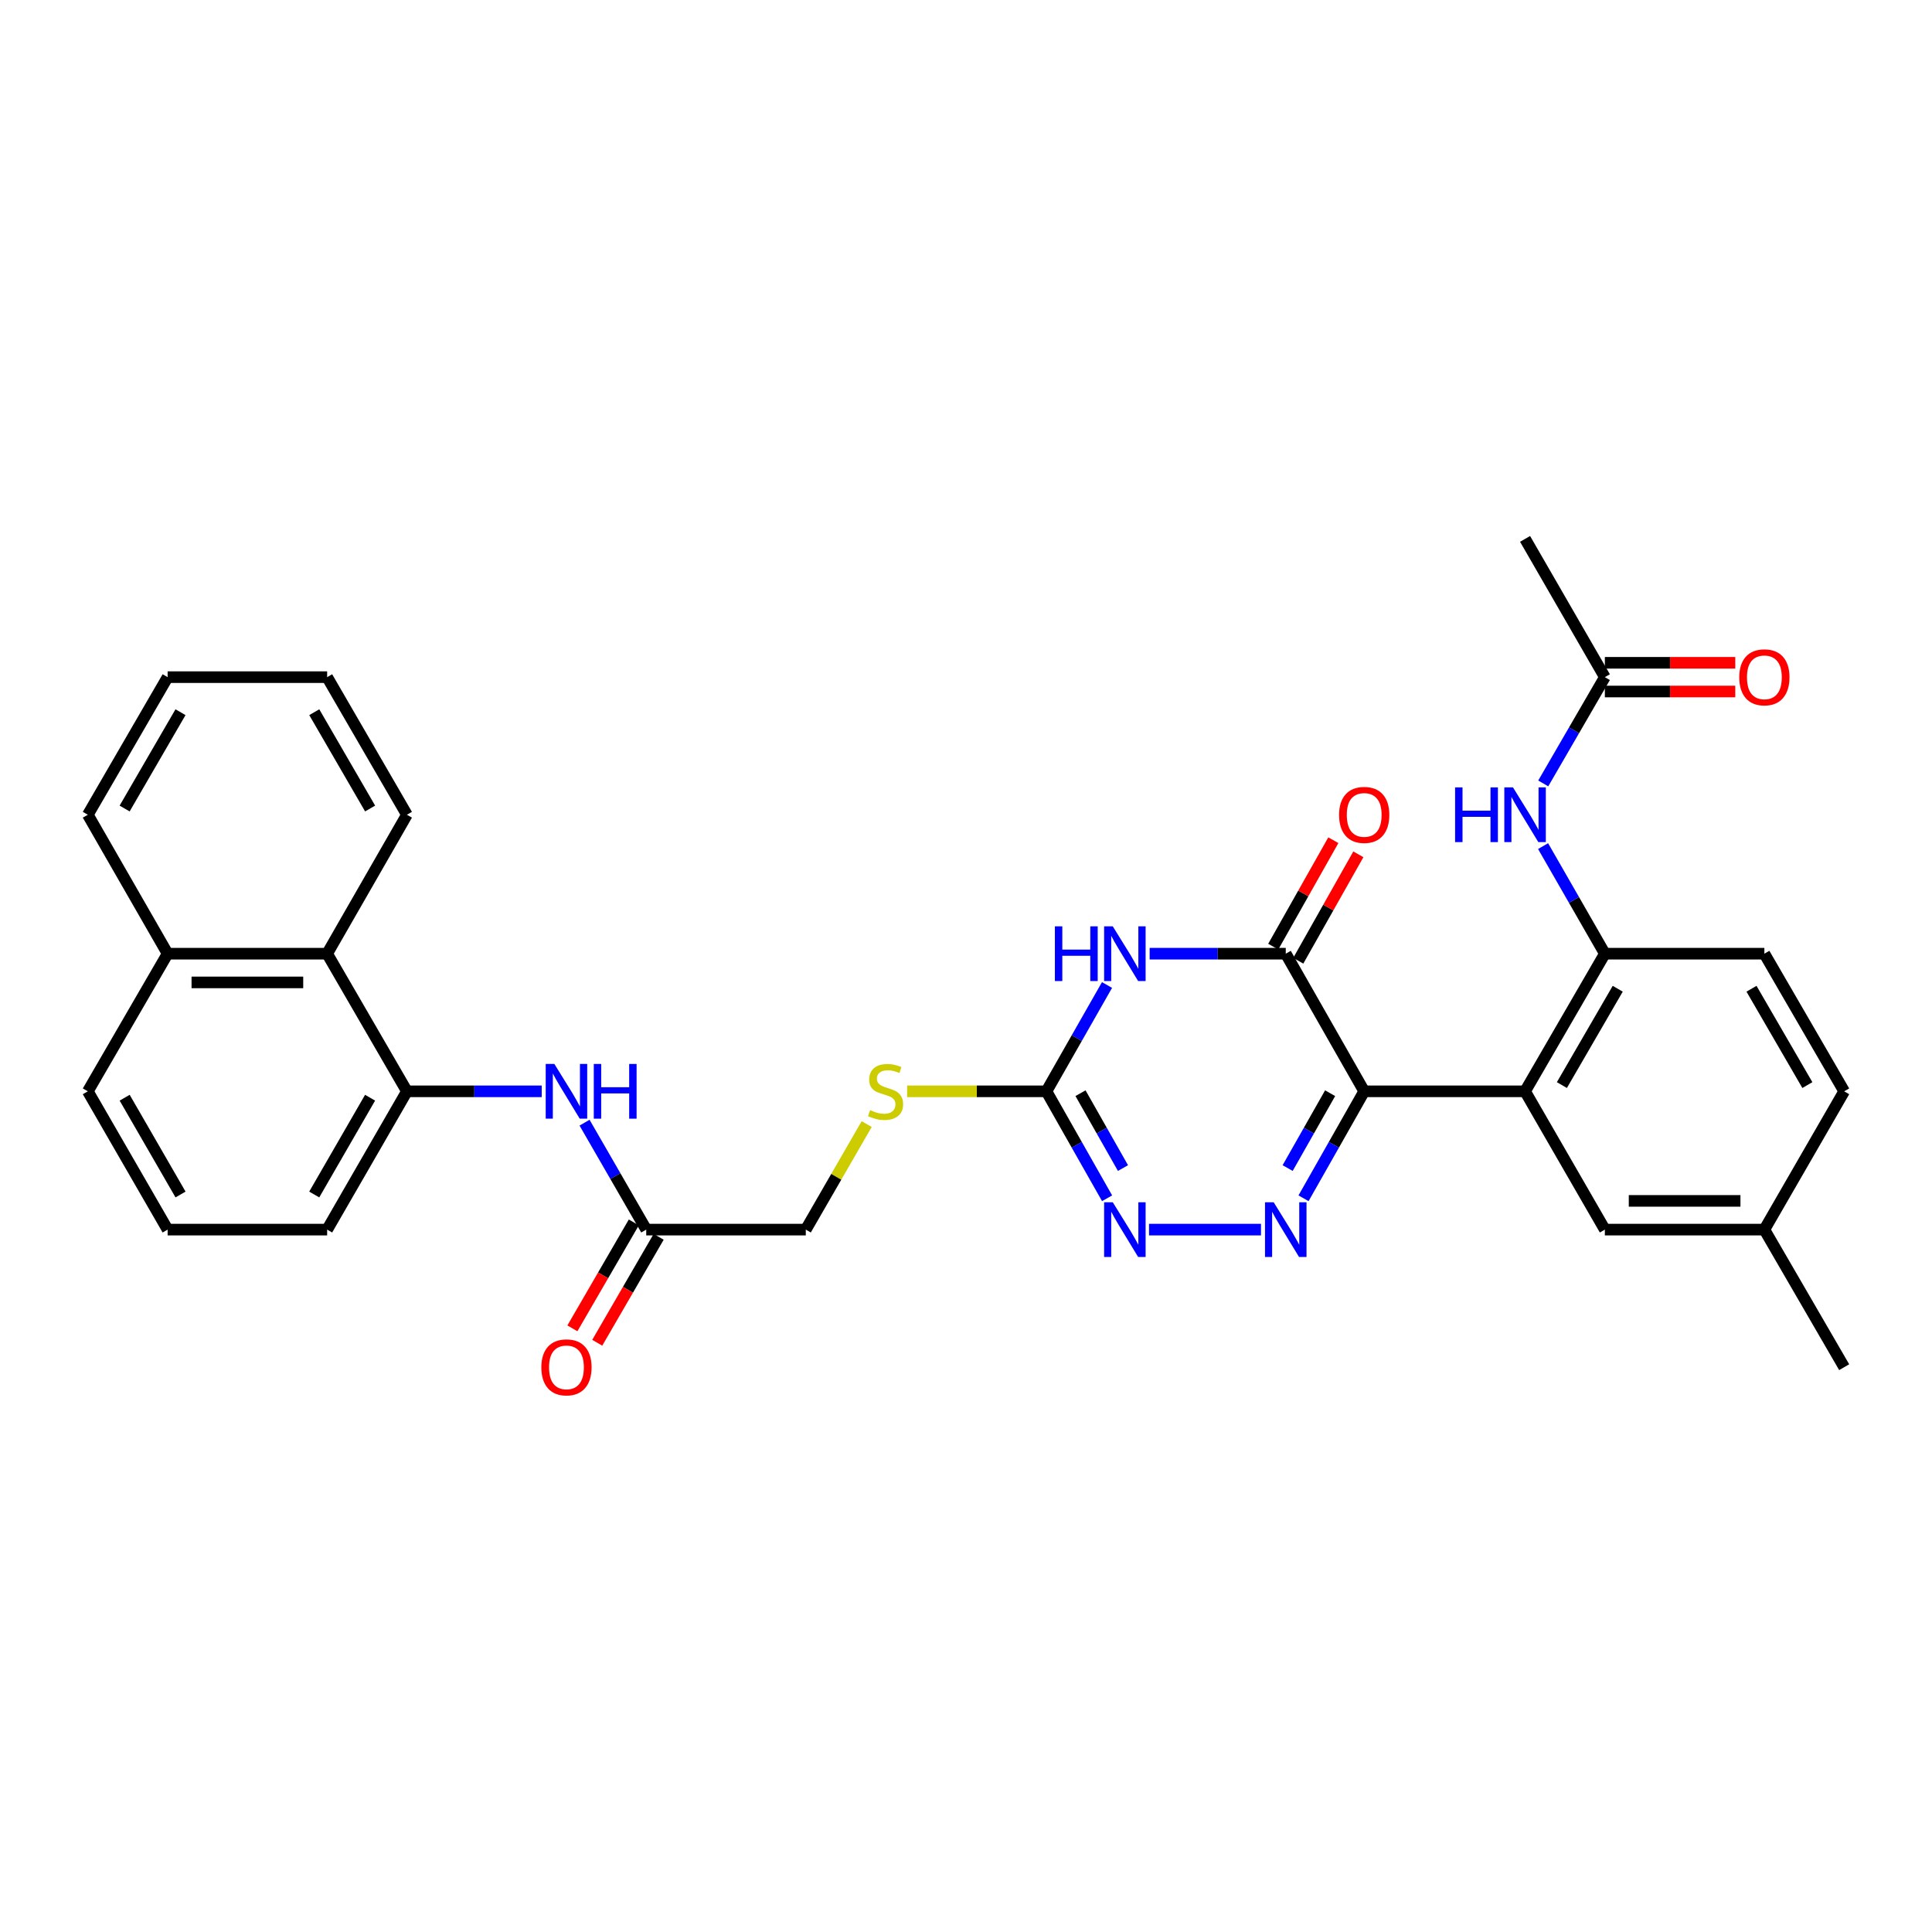 <?xml version='1.0' encoding='iso-8859-1'?>
<svg version='1.1' baseProfile='full'
              xmlns='http://www.w3.org/2000/svg'
                      xmlns:rdkit='http://www.rdkit.org/xml'
                      xmlns:xlink='http://www.w3.org/1999/xlink'
                  xml:space='preserve'
width='1000px' height='1000px' viewBox='0 0 1000 1000'>
<!-- END OF HEADER -->
<rect style='opacity:1.0;fill:#FFFFFF;stroke:none' width='1000' height='1000' x='0' y='0'> </rect>
<path class='bond-0' d='M 706.106,564.867 L 690.406,592.546' style='fill:none;fill-rule:evenodd;stroke:#000000;stroke-width:6px;stroke-linecap:butt;stroke-linejoin:miter;stroke-opacity:1' />
<path class='bond-0' d='M 690.406,592.546 L 674.706,620.226' style='fill:none;fill-rule:evenodd;stroke:#0000FF;stroke-width:6px;stroke-linecap:butt;stroke-linejoin:miter;stroke-opacity:1' />
<path class='bond-0' d='M 688.466,565.837 L 677.476,585.212' style='fill:none;fill-rule:evenodd;stroke:#000000;stroke-width:6px;stroke-linecap:butt;stroke-linejoin:miter;stroke-opacity:1' />
<path class='bond-0' d='M 677.476,585.212 L 666.486,604.588' style='fill:none;fill-rule:evenodd;stroke:#0000FF;stroke-width:6px;stroke-linecap:butt;stroke-linejoin:miter;stroke-opacity:1' />
<path class='bond-2' d='M 706.106,564.867 L 665.508,493.63' style='fill:none;fill-rule:evenodd;stroke:#000000;stroke-width:6px;stroke-linecap:butt;stroke-linejoin:miter;stroke-opacity:1' />
<path class='bond-3' d='M 706.106,564.867 L 789.376,564.867' style='fill:none;fill-rule:evenodd;stroke:#000000;stroke-width:6px;stroke-linecap:butt;stroke-linejoin:miter;stroke-opacity:1' />
<path class='bond-5' d='M 652.686,636.443 L 594.731,636.443' style='fill:none;fill-rule:evenodd;stroke:#0000FF;stroke-width:6px;stroke-linecap:butt;stroke-linejoin:miter;stroke-opacity:1' />
<path class='bond-1' d='M 595.051,493.63 L 630.28,493.63' style='fill:none;fill-rule:evenodd;stroke:#0000FF;stroke-width:6px;stroke-linecap:butt;stroke-linejoin:miter;stroke-opacity:1' />
<path class='bond-1' d='M 630.28,493.63 L 665.508,493.63' style='fill:none;fill-rule:evenodd;stroke:#000000;stroke-width:6px;stroke-linecap:butt;stroke-linejoin:miter;stroke-opacity:1' />
<path class='bond-4' d='M 572.991,509.839 L 557.311,537.353' style='fill:none;fill-rule:evenodd;stroke:#0000FF;stroke-width:6px;stroke-linecap:butt;stroke-linejoin:miter;stroke-opacity:1' />
<path class='bond-4' d='M 557.311,537.353 L 541.631,564.867' style='fill:none;fill-rule:evenodd;stroke:#000000;stroke-width:6px;stroke-linecap:butt;stroke-linejoin:miter;stroke-opacity:1' />
<path class='bond-15' d='M 671.98,497.283 L 687.53,469.738' style='fill:none;fill-rule:evenodd;stroke:#000000;stroke-width:6px;stroke-linecap:butt;stroke-linejoin:miter;stroke-opacity:1' />
<path class='bond-15' d='M 687.53,469.738 L 703.081,442.193' style='fill:none;fill-rule:evenodd;stroke:#FF0000;stroke-width:6px;stroke-linecap:butt;stroke-linejoin:miter;stroke-opacity:1' />
<path class='bond-15' d='M 659.035,489.976 L 674.586,462.431' style='fill:none;fill-rule:evenodd;stroke:#000000;stroke-width:6px;stroke-linecap:butt;stroke-linejoin:miter;stroke-opacity:1' />
<path class='bond-15' d='M 674.586,462.431 L 690.136,434.886' style='fill:none;fill-rule:evenodd;stroke:#FF0000;stroke-width:6px;stroke-linecap:butt;stroke-linejoin:miter;stroke-opacity:1' />
<path class='bond-6' d='M 789.376,564.867 L 830.669,493.63' style='fill:none;fill-rule:evenodd;stroke:#000000;stroke-width:6px;stroke-linecap:butt;stroke-linejoin:miter;stroke-opacity:1' />
<path class='bond-6' d='M 808.431,561.636 L 837.336,511.77' style='fill:none;fill-rule:evenodd;stroke:#000000;stroke-width:6px;stroke-linecap:butt;stroke-linejoin:miter;stroke-opacity:1' />
<path class='bond-13' d='M 789.376,564.867 L 830.669,636.443' style='fill:none;fill-rule:evenodd;stroke:#000000;stroke-width:6px;stroke-linecap:butt;stroke-linejoin:miter;stroke-opacity:1' />
<path class='bond-14' d='M 541.631,564.867 L 505.581,564.867' style='fill:none;fill-rule:evenodd;stroke:#000000;stroke-width:6px;stroke-linecap:butt;stroke-linejoin:miter;stroke-opacity:1' />
<path class='bond-14' d='M 505.581,564.867 L 469.531,564.867' style='fill:none;fill-rule:evenodd;stroke:#CCCC00;stroke-width:6px;stroke-linecap:butt;stroke-linejoin:miter;stroke-opacity:1' />
<path class='bond-32' d='M 541.631,564.867 L 557.331,592.546' style='fill:none;fill-rule:evenodd;stroke:#000000;stroke-width:6px;stroke-linecap:butt;stroke-linejoin:miter;stroke-opacity:1' />
<path class='bond-32' d='M 557.331,592.546 L 573.031,620.226' style='fill:none;fill-rule:evenodd;stroke:#0000FF;stroke-width:6px;stroke-linecap:butt;stroke-linejoin:miter;stroke-opacity:1' />
<path class='bond-32' d='M 559.271,565.837 L 570.261,585.212' style='fill:none;fill-rule:evenodd;stroke:#000000;stroke-width:6px;stroke-linecap:butt;stroke-linejoin:miter;stroke-opacity:1' />
<path class='bond-32' d='M 570.261,585.212 L 581.251,604.588' style='fill:none;fill-rule:evenodd;stroke:#0000FF;stroke-width:6px;stroke-linecap:butt;stroke-linejoin:miter;stroke-opacity:1' />
<path class='bond-7' d='M 830.669,493.63 L 814.683,465.789' style='fill:none;fill-rule:evenodd;stroke:#000000;stroke-width:6px;stroke-linecap:butt;stroke-linejoin:miter;stroke-opacity:1' />
<path class='bond-7' d='M 814.683,465.789 L 798.697,437.948' style='fill:none;fill-rule:evenodd;stroke:#0000FF;stroke-width:6px;stroke-linecap:butt;stroke-linejoin:miter;stroke-opacity:1' />
<path class='bond-16' d='M 830.669,493.63 L 913.237,493.63' style='fill:none;fill-rule:evenodd;stroke:#000000;stroke-width:6px;stroke-linecap:butt;stroke-linejoin:miter;stroke-opacity:1' />
<path class='bond-11' d='M 798.779,405.497 L 814.724,377.995' style='fill:none;fill-rule:evenodd;stroke:#0000FF;stroke-width:6px;stroke-linecap:butt;stroke-linejoin:miter;stroke-opacity:1' />
<path class='bond-11' d='M 814.724,377.995 L 830.669,350.494' style='fill:none;fill-rule:evenodd;stroke:#000000;stroke-width:6px;stroke-linecap:butt;stroke-linejoin:miter;stroke-opacity:1' />
<path class='bond-8' d='M 210.624,564.867 L 245.51,564.867' style='fill:none;fill-rule:evenodd;stroke:#000000;stroke-width:6px;stroke-linecap:butt;stroke-linejoin:miter;stroke-opacity:1' />
<path class='bond-8' d='M 245.51,564.867 L 280.396,564.867' style='fill:none;fill-rule:evenodd;stroke:#0000FF;stroke-width:6px;stroke-linecap:butt;stroke-linejoin:miter;stroke-opacity:1' />
<path class='bond-12' d='M 210.624,564.867 L 169.331,493.63' style='fill:none;fill-rule:evenodd;stroke:#000000;stroke-width:6px;stroke-linecap:butt;stroke-linejoin:miter;stroke-opacity:1' />
<path class='bond-23' d='M 210.624,564.867 L 169.331,636.443' style='fill:none;fill-rule:evenodd;stroke:#000000;stroke-width:6px;stroke-linecap:butt;stroke-linejoin:miter;stroke-opacity:1' />
<path class='bond-23' d='M 191.554,568.175 L 162.649,618.278' style='fill:none;fill-rule:evenodd;stroke:#000000;stroke-width:6px;stroke-linecap:butt;stroke-linejoin:miter;stroke-opacity:1' />
<path class='bond-9' d='M 302.561,581.093 L 318.526,608.768' style='fill:none;fill-rule:evenodd;stroke:#0000FF;stroke-width:6px;stroke-linecap:butt;stroke-linejoin:miter;stroke-opacity:1' />
<path class='bond-9' d='M 318.526,608.768 L 334.492,636.443' style='fill:none;fill-rule:evenodd;stroke:#000000;stroke-width:6px;stroke-linecap:butt;stroke-linejoin:miter;stroke-opacity:1' />
<path class='bond-10' d='M 334.492,636.443 L 417.077,636.443' style='fill:none;fill-rule:evenodd;stroke:#000000;stroke-width:6px;stroke-linecap:butt;stroke-linejoin:miter;stroke-opacity:1' />
<path class='bond-17' d='M 328.062,632.715 L 312.165,660.132' style='fill:none;fill-rule:evenodd;stroke:#000000;stroke-width:6px;stroke-linecap:butt;stroke-linejoin:miter;stroke-opacity:1' />
<path class='bond-17' d='M 312.165,660.132 L 296.267,687.549' style='fill:none;fill-rule:evenodd;stroke:#FF0000;stroke-width:6px;stroke-linecap:butt;stroke-linejoin:miter;stroke-opacity:1' />
<path class='bond-17' d='M 340.922,640.171 L 325.024,667.589' style='fill:none;fill-rule:evenodd;stroke:#000000;stroke-width:6px;stroke-linecap:butt;stroke-linejoin:miter;stroke-opacity:1' />
<path class='bond-17' d='M 325.024,667.589 L 309.127,695.006' style='fill:none;fill-rule:evenodd;stroke:#FF0000;stroke-width:6px;stroke-linecap:butt;stroke-linejoin:miter;stroke-opacity:1' />
<path class='bond-18' d='M 830.669,357.927 L 864.421,357.927' style='fill:none;fill-rule:evenodd;stroke:#000000;stroke-width:6px;stroke-linecap:butt;stroke-linejoin:miter;stroke-opacity:1' />
<path class='bond-18' d='M 864.421,357.927 L 898.172,357.927' style='fill:none;fill-rule:evenodd;stroke:#FF0000;stroke-width:6px;stroke-linecap:butt;stroke-linejoin:miter;stroke-opacity:1' />
<path class='bond-18' d='M 830.669,343.061 L 864.421,343.061' style='fill:none;fill-rule:evenodd;stroke:#000000;stroke-width:6px;stroke-linecap:butt;stroke-linejoin:miter;stroke-opacity:1' />
<path class='bond-18' d='M 864.421,343.061 L 898.172,343.061' style='fill:none;fill-rule:evenodd;stroke:#FF0000;stroke-width:6px;stroke-linecap:butt;stroke-linejoin:miter;stroke-opacity:1' />
<path class='bond-25' d='M 830.669,350.494 L 789.376,278.926' style='fill:none;fill-rule:evenodd;stroke:#000000;stroke-width:6px;stroke-linecap:butt;stroke-linejoin:miter;stroke-opacity:1' />
<path class='bond-20' d='M 169.331,493.63 L 86.763,493.63' style='fill:none;fill-rule:evenodd;stroke:#000000;stroke-width:6px;stroke-linecap:butt;stroke-linejoin:miter;stroke-opacity:1' />
<path class='bond-20' d='M 156.946,508.495 L 99.149,508.495' style='fill:none;fill-rule:evenodd;stroke:#000000;stroke-width:6px;stroke-linecap:butt;stroke-linejoin:miter;stroke-opacity:1' />
<path class='bond-26' d='M 169.331,493.63 L 210.624,421.715' style='fill:none;fill-rule:evenodd;stroke:#000000;stroke-width:6px;stroke-linecap:butt;stroke-linejoin:miter;stroke-opacity:1' />
<path class='bond-21' d='M 830.669,636.443 L 913.237,636.443' style='fill:none;fill-rule:evenodd;stroke:#000000;stroke-width:6px;stroke-linecap:butt;stroke-linejoin:miter;stroke-opacity:1' />
<path class='bond-21' d='M 843.054,621.578 L 900.851,621.578' style='fill:none;fill-rule:evenodd;stroke:#000000;stroke-width:6px;stroke-linecap:butt;stroke-linejoin:miter;stroke-opacity:1' />
<path class='bond-19' d='M 448.593,581.813 L 432.835,609.128' style='fill:none;fill-rule:evenodd;stroke:#CCCC00;stroke-width:6px;stroke-linecap:butt;stroke-linejoin:miter;stroke-opacity:1' />
<path class='bond-19' d='M 432.835,609.128 L 417.077,636.443' style='fill:none;fill-rule:evenodd;stroke:#000000;stroke-width:6px;stroke-linecap:butt;stroke-linejoin:miter;stroke-opacity:1' />
<path class='bond-33' d='M 913.237,493.63 L 954.545,564.867' style='fill:none;fill-rule:evenodd;stroke:#000000;stroke-width:6px;stroke-linecap:butt;stroke-linejoin:miter;stroke-opacity:1' />
<path class='bond-33' d='M 906.573,511.772 L 935.49,561.638' style='fill:none;fill-rule:evenodd;stroke:#000000;stroke-width:6px;stroke-linecap:butt;stroke-linejoin:miter;stroke-opacity:1' />
<path class='bond-28' d='M 86.763,493.63 L 45.455,421.715' style='fill:none;fill-rule:evenodd;stroke:#000000;stroke-width:6px;stroke-linecap:butt;stroke-linejoin:miter;stroke-opacity:1' />
<path class='bond-34' d='M 86.763,493.63 L 45.455,564.867' style='fill:none;fill-rule:evenodd;stroke:#000000;stroke-width:6px;stroke-linecap:butt;stroke-linejoin:miter;stroke-opacity:1' />
<path class='bond-22' d='M 913.237,636.443 L 954.545,564.867' style='fill:none;fill-rule:evenodd;stroke:#000000;stroke-width:6px;stroke-linecap:butt;stroke-linejoin:miter;stroke-opacity:1' />
<path class='bond-29' d='M 913.237,636.443 L 954.545,707.656' style='fill:none;fill-rule:evenodd;stroke:#000000;stroke-width:6px;stroke-linecap:butt;stroke-linejoin:miter;stroke-opacity:1' />
<path class='bond-24' d='M 169.331,636.443 L 86.763,636.443' style='fill:none;fill-rule:evenodd;stroke:#000000;stroke-width:6px;stroke-linecap:butt;stroke-linejoin:miter;stroke-opacity:1' />
<path class='bond-27' d='M 86.763,636.443 L 45.455,564.867' style='fill:none;fill-rule:evenodd;stroke:#000000;stroke-width:6px;stroke-linecap:butt;stroke-linejoin:miter;stroke-opacity:1' />
<path class='bond-27' d='M 93.442,618.276 L 64.526,568.173' style='fill:none;fill-rule:evenodd;stroke:#000000;stroke-width:6px;stroke-linecap:butt;stroke-linejoin:miter;stroke-opacity:1' />
<path class='bond-30' d='M 210.624,421.715 L 169.331,350.494' style='fill:none;fill-rule:evenodd;stroke:#000000;stroke-width:6px;stroke-linecap:butt;stroke-linejoin:miter;stroke-opacity:1' />
<path class='bond-30' d='M 191.57,418.488 L 162.665,368.633' style='fill:none;fill-rule:evenodd;stroke:#000000;stroke-width:6px;stroke-linecap:butt;stroke-linejoin:miter;stroke-opacity:1' />
<path class='bond-35' d='M 45.455,421.715 L 86.763,350.494' style='fill:none;fill-rule:evenodd;stroke:#000000;stroke-width:6px;stroke-linecap:butt;stroke-linejoin:miter;stroke-opacity:1' />
<path class='bond-35' d='M 64.51,418.49 L 93.426,368.635' style='fill:none;fill-rule:evenodd;stroke:#000000;stroke-width:6px;stroke-linecap:butt;stroke-linejoin:miter;stroke-opacity:1' />
<path class='bond-31' d='M 169.331,350.494 L 86.763,350.494' style='fill:none;fill-rule:evenodd;stroke:#000000;stroke-width:6px;stroke-linecap:butt;stroke-linejoin:miter;stroke-opacity:1' />
<path  class='atom-1' d='M 659.248 622.283
L 668.528 637.283
Q 669.448 638.763, 670.928 641.443
Q 672.408 644.123, 672.488 644.283
L 672.488 622.283
L 676.248 622.283
L 676.248 650.603
L 672.368 650.603
L 662.408 634.203
Q 661.248 632.283, 660.008 630.083
Q 658.808 627.883, 658.448 627.203
L 658.448 650.603
L 654.768 650.603
L 654.768 622.283
L 659.248 622.283
' fill='#0000FF'/>
<path  class='atom-2' d='M 546.009 479.47
L 549.849 479.47
L 549.849 491.51
L 564.329 491.51
L 564.329 479.47
L 568.169 479.47
L 568.169 507.79
L 564.329 507.79
L 564.329 494.71
L 549.849 494.71
L 549.849 507.79
L 546.009 507.79
L 546.009 479.47
' fill='#0000FF'/>
<path  class='atom-2' d='M 575.969 479.47
L 585.249 494.47
Q 586.169 495.95, 587.649 498.63
Q 589.129 501.31, 589.209 501.47
L 589.209 479.47
L 592.969 479.47
L 592.969 507.79
L 589.089 507.79
L 579.129 491.39
Q 577.969 489.47, 576.729 487.27
Q 575.529 485.07, 575.169 484.39
L 575.169 507.79
L 571.489 507.79
L 571.489 479.47
L 575.969 479.47
' fill='#0000FF'/>
<path  class='atom-6' d='M 575.969 622.283
L 585.249 637.283
Q 586.169 638.763, 587.649 641.443
Q 589.129 644.123, 589.209 644.283
L 589.209 622.283
L 592.969 622.283
L 592.969 650.603
L 589.089 650.603
L 579.129 634.203
Q 577.969 632.283, 576.729 630.083
Q 575.529 627.883, 575.169 627.203
L 575.169 650.603
L 571.489 650.603
L 571.489 622.283
L 575.969 622.283
' fill='#0000FF'/>
<path  class='atom-8' d='M 753.156 407.555
L 756.996 407.555
L 756.996 419.595
L 771.476 419.595
L 771.476 407.555
L 775.316 407.555
L 775.316 435.875
L 771.476 435.875
L 771.476 422.795
L 756.996 422.795
L 756.996 435.875
L 753.156 435.875
L 753.156 407.555
' fill='#0000FF'/>
<path  class='atom-8' d='M 783.116 407.555
L 792.396 422.555
Q 793.316 424.035, 794.796 426.715
Q 796.276 429.395, 796.356 429.555
L 796.356 407.555
L 800.116 407.555
L 800.116 435.875
L 796.236 435.875
L 786.276 419.475
Q 785.116 417.555, 783.876 415.355
Q 782.676 413.155, 782.316 412.475
L 782.316 435.875
L 778.636 435.875
L 778.636 407.555
L 783.116 407.555
' fill='#0000FF'/>
<path  class='atom-10' d='M 286.94 550.707
L 296.22 565.707
Q 297.14 567.187, 298.62 569.867
Q 300.1 572.547, 300.18 572.707
L 300.18 550.707
L 303.94 550.707
L 303.94 579.027
L 300.06 579.027
L 290.1 562.627
Q 288.94 560.707, 287.7 558.507
Q 286.5 556.307, 286.14 555.627
L 286.14 579.027
L 282.46 579.027
L 282.46 550.707
L 286.94 550.707
' fill='#0000FF'/>
<path  class='atom-10' d='M 307.34 550.707
L 311.18 550.707
L 311.18 562.747
L 325.66 562.747
L 325.66 550.707
L 329.5 550.707
L 329.5 579.027
L 325.66 579.027
L 325.66 565.947
L 311.18 565.947
L 311.18 579.027
L 307.34 579.027
L 307.34 550.707
' fill='#0000FF'/>
<path  class='atom-15' d='M 450.369 574.587
Q 450.689 574.707, 452.009 575.267
Q 453.329 575.827, 454.769 576.187
Q 456.249 576.507, 457.689 576.507
Q 460.369 576.507, 461.929 575.227
Q 463.489 573.907, 463.489 571.627
Q 463.489 570.067, 462.689 569.107
Q 461.929 568.147, 460.729 567.627
Q 459.529 567.107, 457.529 566.507
Q 455.009 565.747, 453.489 565.027
Q 452.009 564.307, 450.929 562.787
Q 449.889 561.267, 449.889 558.707
Q 449.889 555.147, 452.289 552.947
Q 454.729 550.747, 459.529 550.747
Q 462.809 550.747, 466.529 552.307
L 465.609 555.387
Q 462.209 553.987, 459.649 553.987
Q 456.889 553.987, 455.369 555.147
Q 453.849 556.267, 453.889 558.227
Q 453.889 559.747, 454.649 560.667
Q 455.449 561.587, 456.569 562.107
Q 457.729 562.627, 459.649 563.227
Q 462.209 564.027, 463.729 564.827
Q 465.249 565.627, 466.329 567.267
Q 467.449 568.867, 467.449 571.627
Q 467.449 575.547, 464.809 577.667
Q 462.209 579.747, 457.849 579.747
Q 455.329 579.747, 453.409 579.187
Q 451.529 578.667, 449.289 577.747
L 450.369 574.587
' fill='#CCCC00'/>
<path  class='atom-16' d='M 693.106 421.795
Q 693.106 414.995, 696.466 411.195
Q 699.826 407.395, 706.106 407.395
Q 712.386 407.395, 715.746 411.195
Q 719.106 414.995, 719.106 421.795
Q 719.106 428.675, 715.706 432.595
Q 712.306 436.475, 706.106 436.475
Q 699.866 436.475, 696.466 432.595
Q 693.106 428.715, 693.106 421.795
M 706.106 433.275
Q 710.426 433.275, 712.746 430.395
Q 715.106 427.475, 715.106 421.795
Q 715.106 416.235, 712.746 413.435
Q 710.426 410.595, 706.106 410.595
Q 701.786 410.595, 699.426 413.395
Q 697.106 416.195, 697.106 421.795
Q 697.106 427.515, 699.426 430.395
Q 701.786 433.275, 706.106 433.275
' fill='#FF0000'/>
<path  class='atom-18' d='M 280.2 707.736
Q 280.2 700.936, 283.56 697.136
Q 286.92 693.336, 293.2 693.336
Q 299.48 693.336, 302.84 697.136
Q 306.2 700.936, 306.2 707.736
Q 306.2 714.616, 302.8 718.536
Q 299.4 722.416, 293.2 722.416
Q 286.96 722.416, 283.56 718.536
Q 280.2 714.656, 280.2 707.736
M 293.2 719.216
Q 297.52 719.216, 299.84 716.336
Q 302.2 713.416, 302.2 707.736
Q 302.2 702.176, 299.84 699.376
Q 297.52 696.536, 293.2 696.536
Q 288.88 696.536, 286.52 699.336
Q 284.2 702.136, 284.2 707.736
Q 284.2 713.456, 286.52 716.336
Q 288.88 719.216, 293.2 719.216
' fill='#FF0000'/>
<path  class='atom-19' d='M 900.237 350.574
Q 900.237 343.774, 903.597 339.974
Q 906.957 336.174, 913.237 336.174
Q 919.517 336.174, 922.877 339.974
Q 926.237 343.774, 926.237 350.574
Q 926.237 357.454, 922.837 361.374
Q 919.437 365.254, 913.237 365.254
Q 906.997 365.254, 903.597 361.374
Q 900.237 357.494, 900.237 350.574
M 913.237 362.054
Q 917.557 362.054, 919.877 359.174
Q 922.237 356.254, 922.237 350.574
Q 922.237 345.014, 919.877 342.214
Q 917.557 339.374, 913.237 339.374
Q 908.917 339.374, 906.557 342.174
Q 904.237 344.974, 904.237 350.574
Q 904.237 356.294, 906.557 359.174
Q 908.917 362.054, 913.237 362.054
' fill='#FF0000'/>
</svg>
